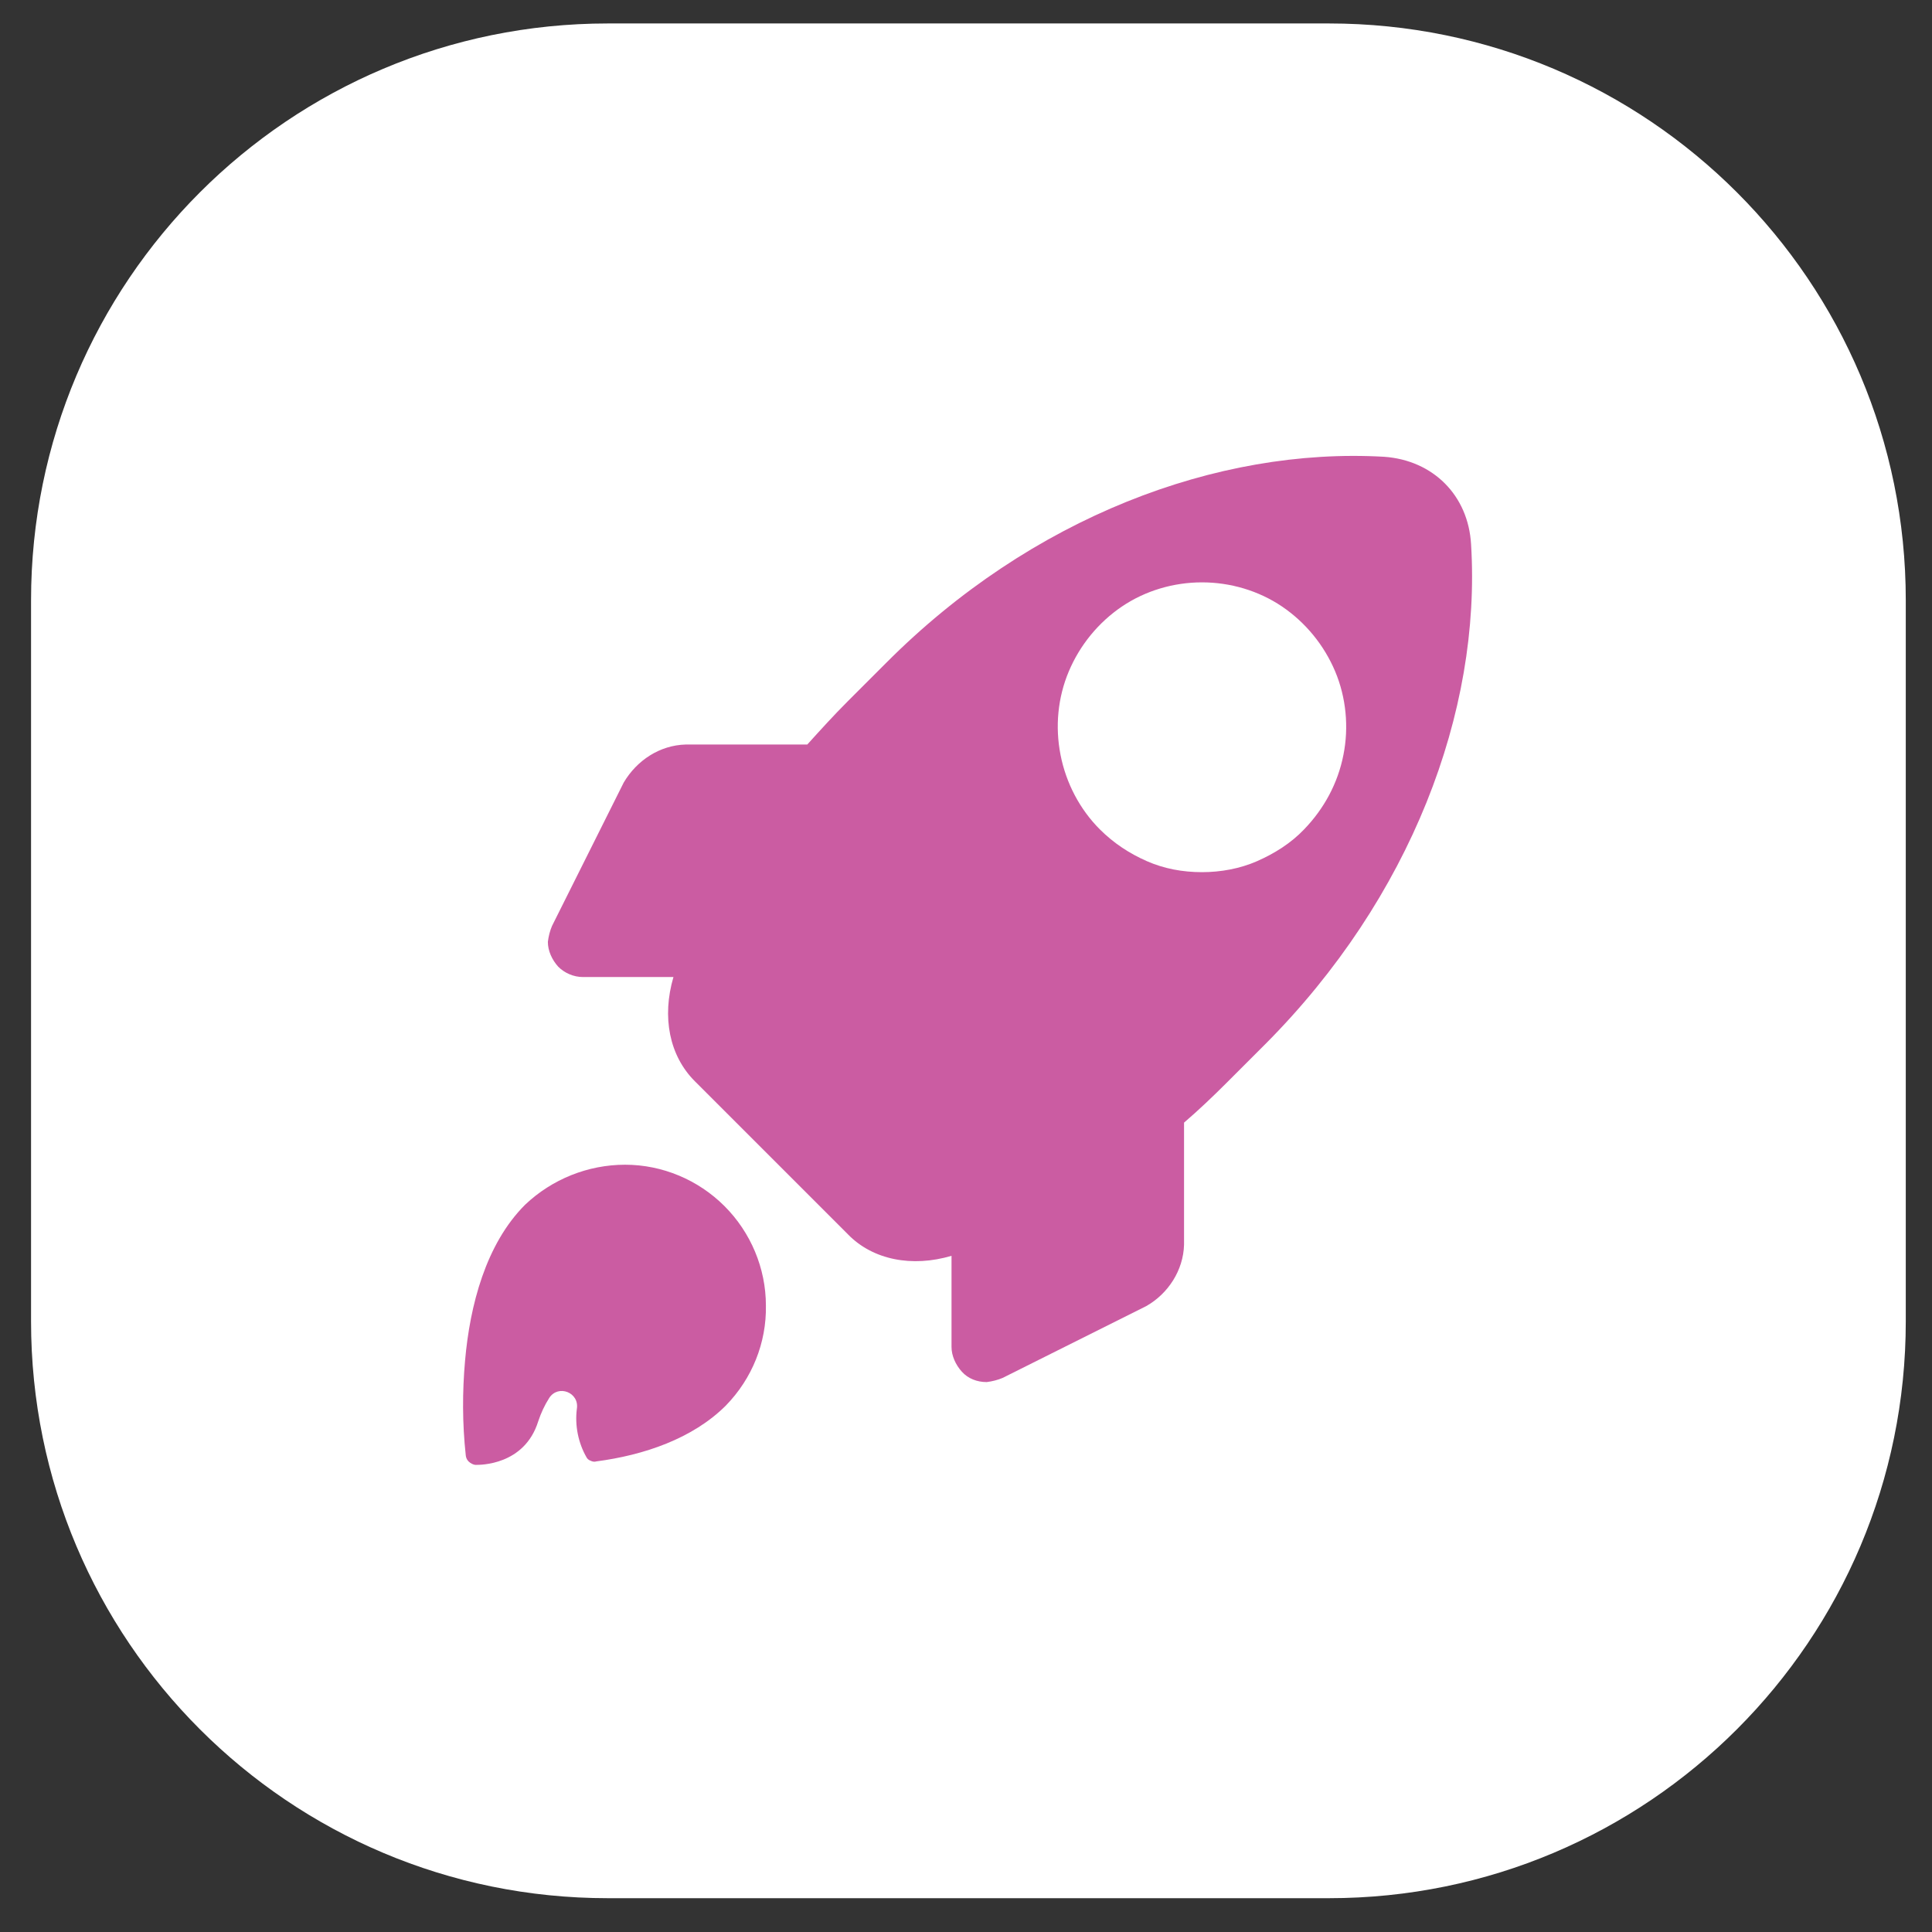 <?xml version="1.0" encoding="utf-8"?>
<!-- Generator: Adobe Illustrator 26.1.0, SVG Export Plug-In . SVG Version: 6.00 Build 0)  -->
<svg version="1.1" id="Layer_1" xmlns="http://www.w3.org/2000/svg" xmlns:xlink="http://www.w3.org/1999/xlink" x="0px" y="0px"
	 viewBox="0 0 28 28" style="enable-background:new 0 0 28 28;" xml:space="preserve">
<rect x="0" y="0" width="28" height="28" fill="#333333" stroke="none"/>
<style type="text/css">
	.st0{fill:#FFFFFF;}
	.st1{fill:#CB5CA2;}
</style>
<path class="st0" d="M8.81,0.34h10.45c4.62,0,8.36,3.74,8.36,8.36v10.45c0,4.62-3.74,8.36-8.36,8.36H8.81
	c-4.62,0-8.36-3.74-8.36-8.36V8.7C0.45,4.08,4.19,0.34,8.81,0.34z"/>
<path class="st1" d="M10.52,20.37c0.38-0.39,0.59-0.91,0.58-1.45c0-0.54-0.22-1.06-0.6-1.44c-0.38-0.38-0.9-0.6-1.44-0.6
	c-0.54,0-1.06,0.21-1.45,0.58c-0.57,0.57-0.8,1.46-0.87,2.26c-0.04,0.45-0.04,0.91,0.01,1.37c0.01,0.11,0.12,0.14,0.14,0.14H6.9
	c0.05,0,0.7,0.01,0.9-0.63c0.04-0.12,0.09-0.23,0.16-0.34c0.13-0.2,0.44-0.08,0.4,0.16c-0.03,0.24,0.02,0.49,0.14,0.7
	c0.01,0.02,0.03,0.04,0.06,0.05c0.02,0.01,0.05,0.02,0.08,0.01C9.33,21.09,10.04,20.85,10.52,20.37z"/>
<path class="st1" d="M17.16,18.04v-1.77c0.21-0.18,0.42-0.38,0.62-0.58l0.56-0.56c2.1-2.11,3.13-4.81,2.98-7.24
	c-0.04-0.71-0.55-1.22-1.26-1.27c-2.42-0.14-5.12,0.88-7.22,2.99l-0.56,0.56c-0.2,0.2-0.39,0.41-0.58,0.62H9.94
	c-0.38,0.01-0.71,0.23-0.9,0.55l-1.04,2.08c-0.03,0.07-0.05,0.15-0.06,0.23c0,0.13,0.06,0.26,0.15,0.36
	c0.09,0.09,0.22,0.15,0.36,0.15h1.31c-0.17,0.58-0.06,1.14,0.31,1.51l2.22,2.22c0.36,0.37,0.93,0.48,1.5,0.31v1.32
	c0,0.13,0.06,0.26,0.15,0.36s0.22,0.15,0.36,0.15c0.08-0.01,0.16-0.03,0.23-0.06l2.08-1.04C16.93,18.75,17.15,18.41,17.16,18.04z
	 M15.94,12.02c-0.29-0.29-0.49-0.67-0.57-1.08c-0.08-0.41-0.04-0.83,0.12-1.21c0.16-0.38,0.43-0.71,0.77-0.94
	c0.34-0.23,0.75-0.35,1.16-0.35c0.41,0,0.82,0.12,1.16,0.35c0.34,0.23,0.61,0.56,0.77,0.94c0.16,0.38,0.2,0.81,0.12,1.21
	c-0.08,0.41-0.28,0.78-0.57,1.08c-0.19,0.2-0.43,0.35-0.68,0.46c-0.25,0.11-0.53,0.16-0.8,0.16c-0.28,0-0.55-0.05-0.8-0.16
	C16.37,12.37,16.14,12.22,15.94,12.02z"/>
</svg>
